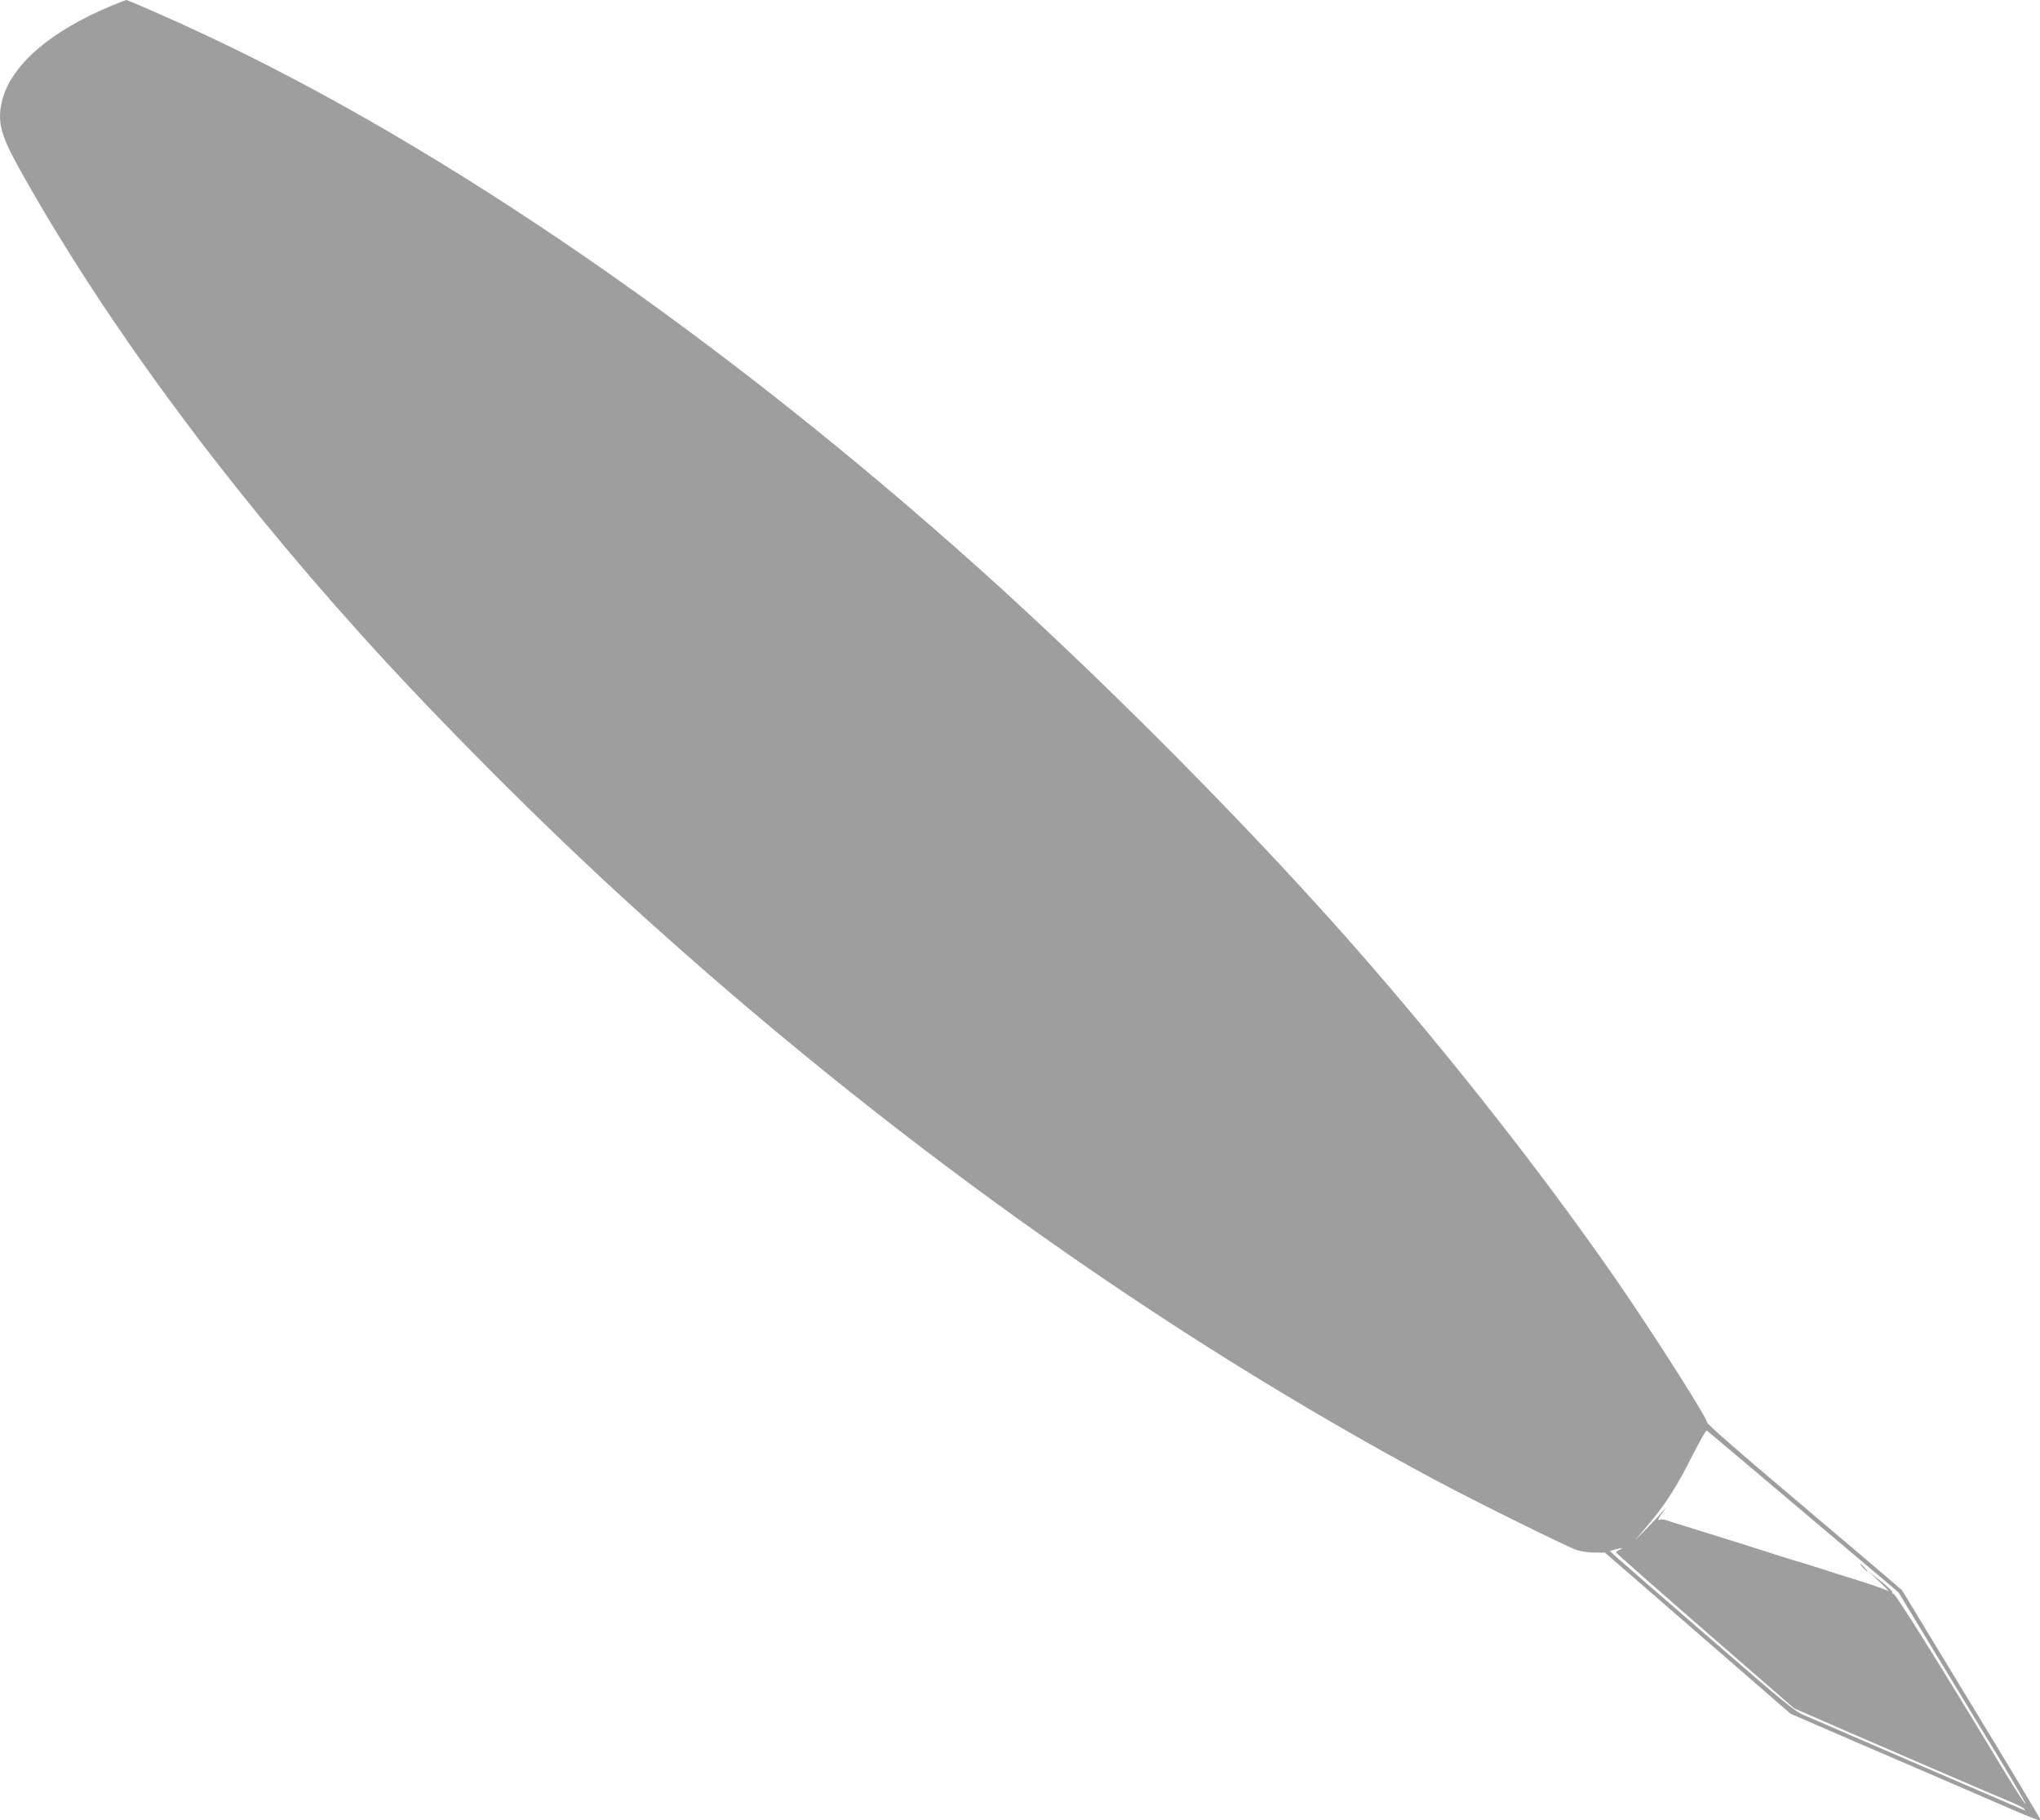 <?xml version="1.0" standalone="no"?>
<!DOCTYPE svg PUBLIC "-//W3C//DTD SVG 20010904//EN"
 "http://www.w3.org/TR/2001/REC-SVG-20010904/DTD/svg10.dtd">
<svg version="1.0" xmlns="http://www.w3.org/2000/svg"
 width="1280pt" height="1142pt" viewBox="0 0 1280 1142"
 preserveAspectRatio="xMidYMid meet">
<g transform="translate(0,1142) scale(0.1,-0.1)"
fill="#9e9e9e" stroke="none">
<path d="M705 11386 c-384 -158 -632 -371 -690 -591 -34 -133 -14 -216 102
-425 517 -931 1267 -1953 2152 -2935 479 -531 1134 -1188 1686 -1690 1588
-1446 3320 -2684 5060 -3615 244 -130 816 -413 878 -434 26 -9 77 -16 112 -16
l65 0 583 -506 582 -505 390 -169 c215 -92 559 -241 765 -330 415 -180 414
-179 409 -159 -2 8 -197 334 -434 723 l-430 709 -95 82 c-52 45 -328 278 -612
519 -324 273 -518 443 -518 454 0 29 -332 550 -568 892 -494 714 -1148 1539
-1771 2235 -651 727 -1508 1584 -2236 2236 -1618 1449 -3349 2641 -4866 3349
-178 84 -467 210 -477 210 -4 -1 -43 -16 -87 -34z m10609 -9450 l598 -505 250
-413 c138 -227 320 -527 405 -666 84 -140 148 -252 142 -250 -6 2 -85 125
-174 273 -363 602 -643 1050 -655 1047 -6 -1 -9 2 -6 7 3 5 -29 37 -72 71
l-77 62 70 -67 c39 -37 63 -63 55 -57 -15 10 -132 50 -270 92 -41 13 -113 35
-160 51 -47 15 -119 37 -160 49 -41 13 -127 39 -190 60 -63 20 -149 47 -190
60 -41 13 -113 35 -160 50 -47 15 -119 37 -160 50 -41 12 -87 27 -102 32 -15
6 -35 8 -43 4 -18 -6 -16 -1 23 54 21 30 19 29 -9 -5 -18 -22 -65 -71 -103
-110 l-69 -70 81 95 c113 135 181 240 278 433 47 92 88 165 93 163 4 -3 277
-232 605 -510z m-1151 -238 c-13 -6 -23 -14 -23 -17 0 -4 251 -225 558 -492
l559 -486 369 -161 c541 -234 867 -375 969 -417 50 -20 97 -43 105 -52 13 -13
11 -13 -20 0 -44 18 -944 407 -1145 494 -82 36 -180 78 -216 93 -59 25 -132
85 -600 491 -294 254 -553 479 -576 500 l-42 39 32 9 c43 12 57 12 30 -1z"/>
<path d="M11690 1585 c13 -14 26 -25 28 -25 3 0 -5 11 -18 25 -13 14 -26 25
-28 25 -3 0 5 -11 18 -25z"/>
</g>
</svg>
